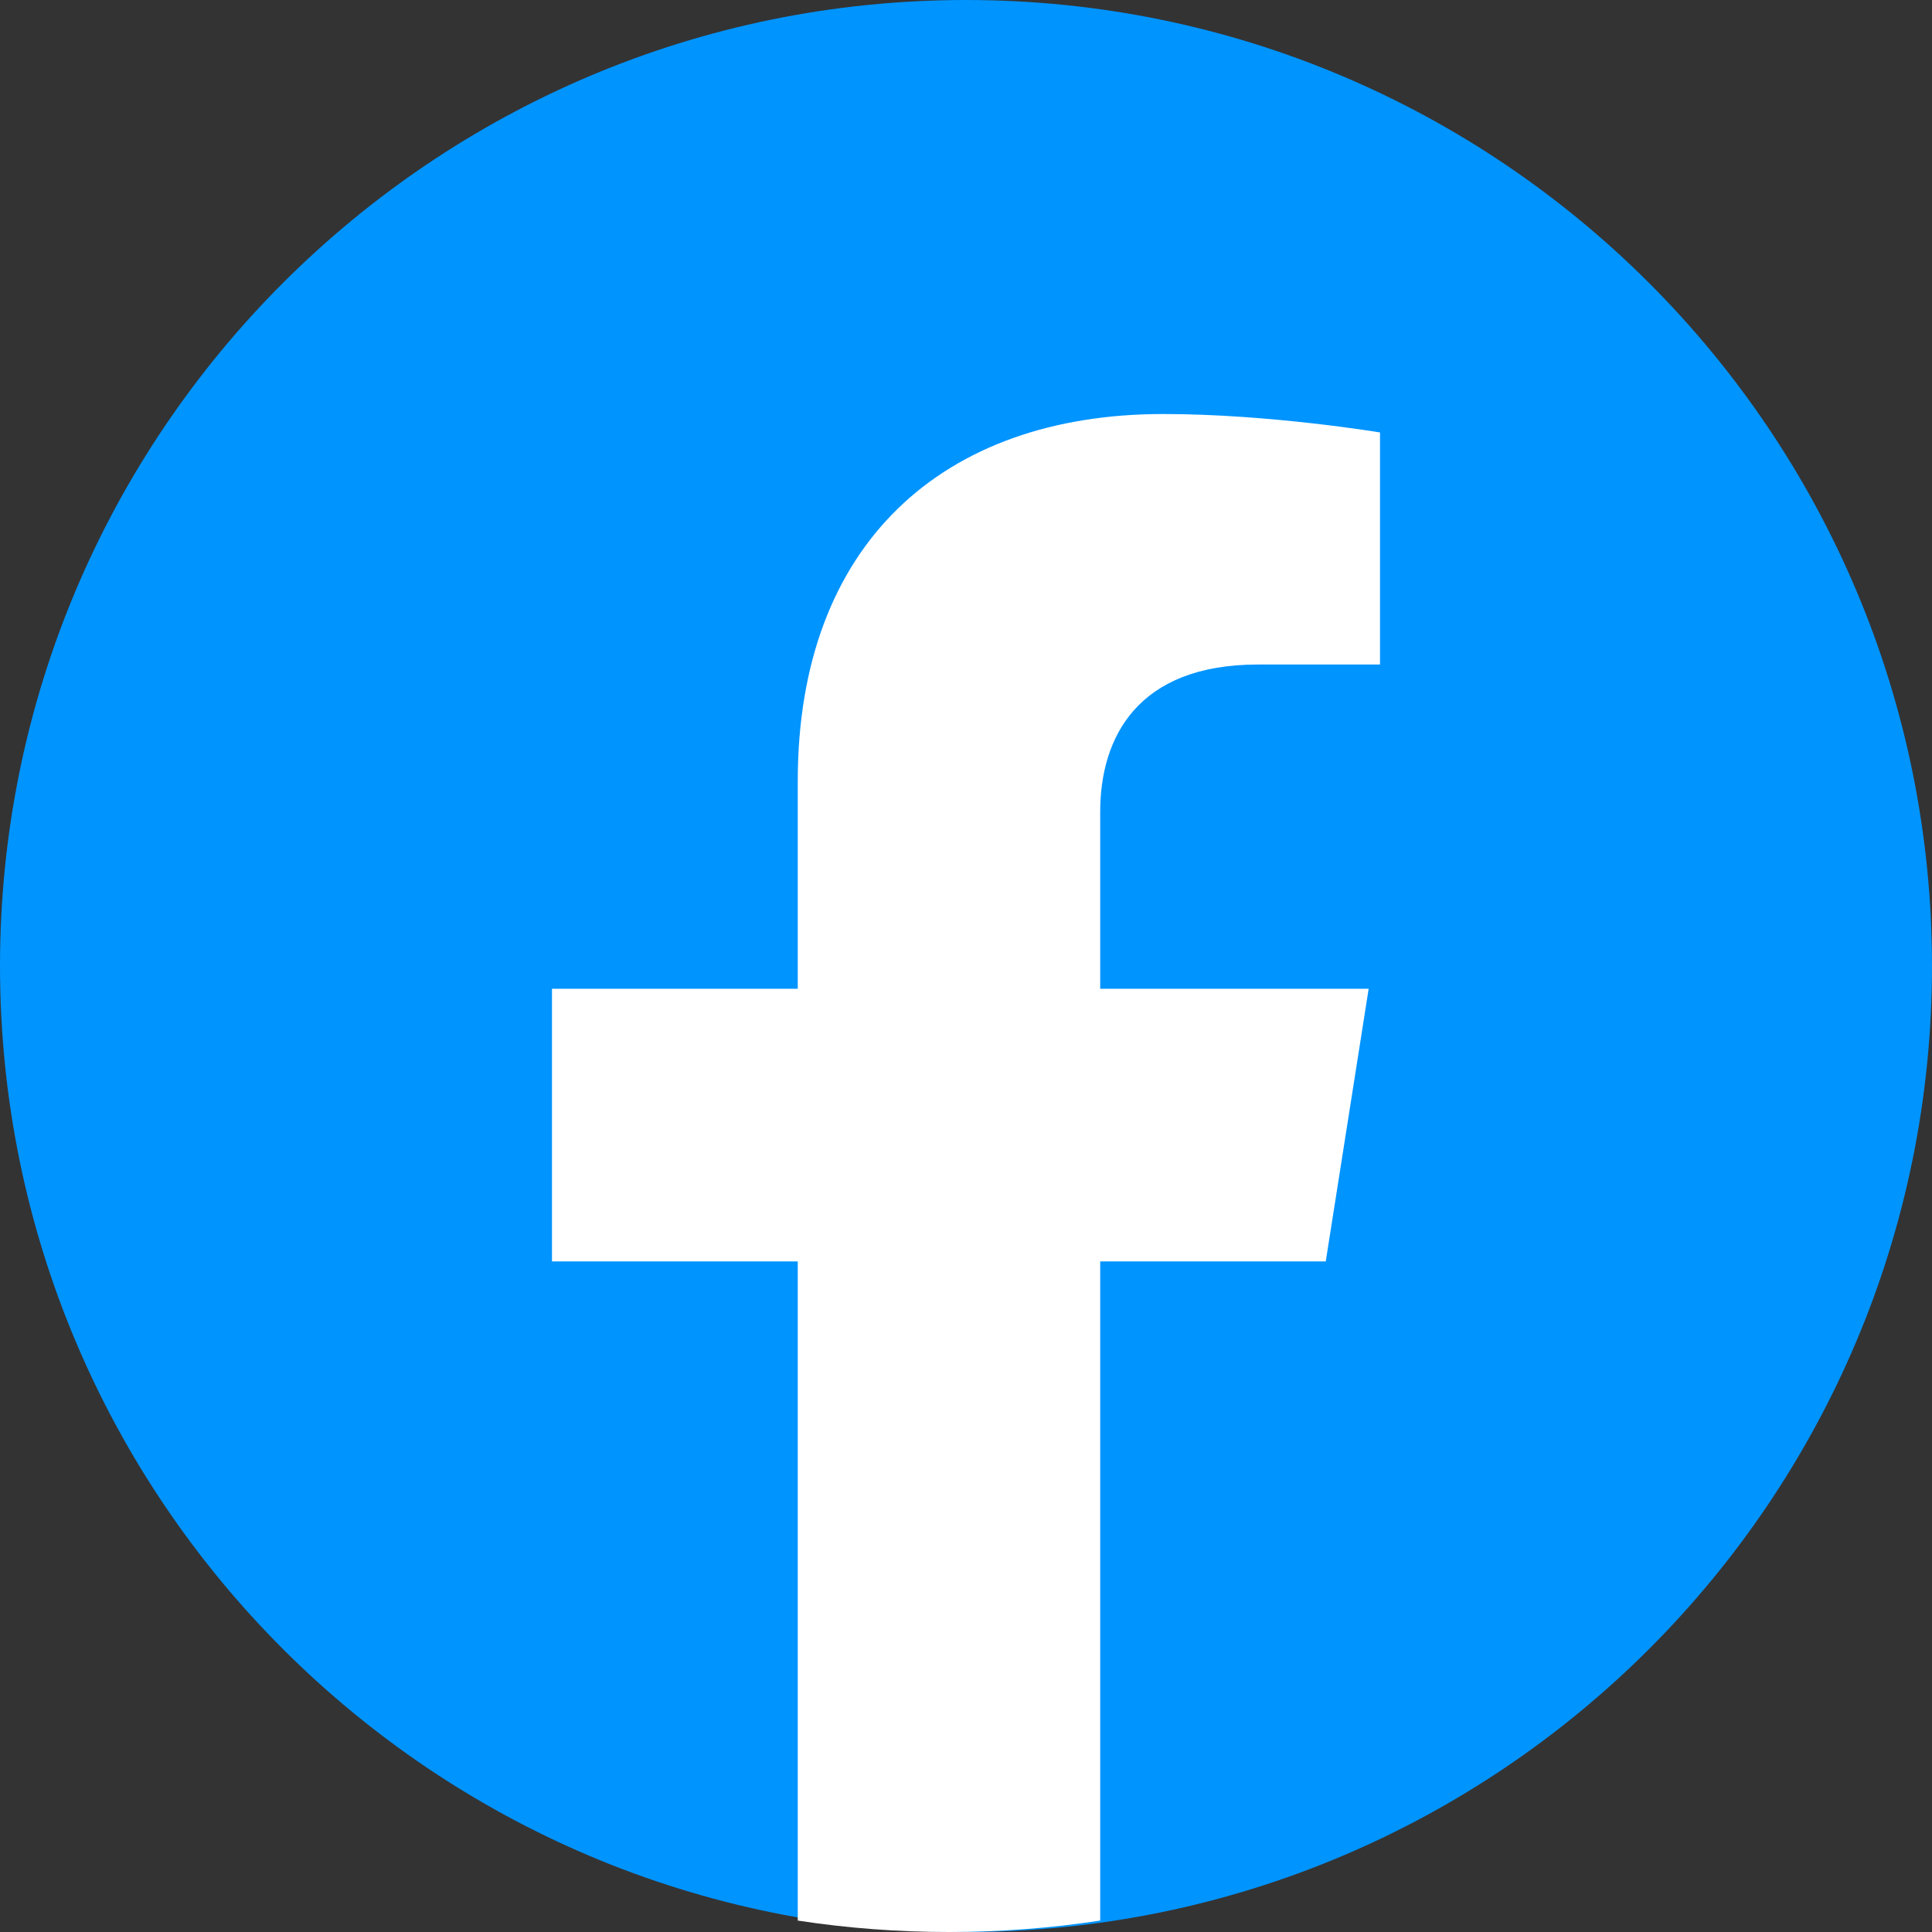 <svg width="24" height="24" viewBox="0 0 24 24" fill="none" xmlns="http://www.w3.org/2000/svg">
<rect x="0" y="0" width="24" height="24" fill="#333333" stroke="none"/>
<path d="M12 24C18.627 24 24 18.627 24 12C24 5.373 18.627 0 12 0C5.373 0 0 5.373 0 12C0 18.627 5.373 24 12 24Z" fill="#0094FF"/>
<path d="M16.469 15.67L17.002 12.283H13.667V10.086C13.667 9.159 14.132 8.255 15.626 8.255H17.143V5.372C17.143 5.372 15.767 5.143 14.451 5.143C11.704 5.143 9.91 6.765 9.91 9.702V12.283H6.857V15.67H9.91V23.858C10.523 23.952 11.15 24 11.788 24C12.427 24 13.054 23.952 13.667 23.858V15.67H16.469Z" fill="white"/>
</svg>
